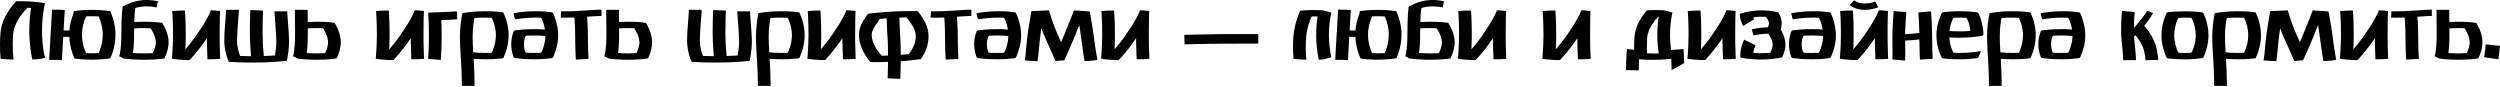 <svg width="1240" height="43" viewBox="0 0 1240 43" fill="none" xmlns="http://www.w3.org/2000/svg">
<path d="M22.341 28.657C22.302 28.578 22.065 27.591 21.749 25.933C21.355 23.526 20.802 19.657 20.841 15.118C20.841 10.815 21.276 7.144 21.71 4.697C21.749 4.302 21.828 3.947 21.868 3.631C22.026 2.96 22.144 2.408 22.223 2.092C22.262 1.895 22.302 1.776 22.302 1.697C22.302 1.658 22.341 1.618 22.341 1.618C20.92 1.342 18.749 1.026 16.026 0.829C15.552 0.789 15.078 0.75 14.605 0.711C13.065 0.632 11.368 0.592 9.513 0.592C9 0.592 8.526 0.592 8.013 0.592C7.46 1.184 6.908 1.855 6.316 2.566C6 2.96 5.684 3.395 5.329 3.829C4.302 5.25 3.316 6.829 2.447 8.565C1.303 10.894 0.434 13.539 0.237 16.381C0.079 18.473 0 20.447 0 22.223C0 23.604 0.039 24.828 0.079 25.973C0.158 27.196 0.237 28.262 0.316 29.17C2.053 29.328 4.224 29.486 6.71 29.565C6.592 28.775 6.513 27.67 6.434 26.407C6.395 25.183 6.316 23.802 6.316 22.223C6.316 20.605 6.395 18.789 6.513 16.855C6.671 14.999 7.263 13.144 8.131 11.368C9.394 8.684 11.329 6.316 12.907 4.618C13.144 4.342 13.421 4.066 13.657 3.829C14.249 3.868 14.842 3.908 15.434 3.947C14.96 6.631 14.526 10.539 14.526 15.118C14.526 19.776 14.999 23.723 15.434 26.407C15.671 27.828 15.907 28.894 16.065 29.525C17.447 29.486 18.749 29.407 19.894 29.288L20.92 29.012L22.341 28.657Z" fill="black"/>
<path d="M55.976 8.96C55.621 7.816 55.226 6.789 54.871 6C54.832 5.842 54.753 5.684 54.674 5.526C53.766 5.368 52.621 5.25 51.319 5.131C49.74 4.974 47.885 4.895 45.792 4.895C43.7 4.895 41.845 4.974 40.266 5.092C38.964 5.21 37.859 5.329 36.951 5.447C36.832 5.487 36.714 5.487 36.596 5.526L36.359 6.908C36.161 7.421 35.964 7.973 35.767 8.565C35.727 8.644 35.688 8.763 35.648 8.881C35.49 9.394 35.332 9.986 35.175 10.618C34.819 11.96 34.543 13.499 34.425 15.157C33.556 15.118 32.609 15.078 31.543 15.078L31.938 8.131L32.135 4.974C30.596 4.855 28.741 4.776 26.57 4.776C26.293 4.776 26.056 4.776 25.82 4.776L25.622 7.934L25.227 15.236L25.03 18.394L24.556 26.525L24.398 29.683C24.872 29.683 25.346 29.683 25.898 29.683C27.714 29.683 29.333 29.762 30.714 29.841L30.872 26.683L31.385 18.236C32.451 18.236 33.477 18.276 34.385 18.315C34.503 21.157 35.056 23.683 35.688 25.657C35.806 26.091 35.964 26.486 36.082 26.881C36.398 27.749 36.714 28.459 36.99 29.052C37.898 29.17 38.964 29.288 40.227 29.407C41.766 29.525 43.543 29.604 45.595 29.604C47.766 29.604 49.661 29.486 51.279 29.328C52.621 29.209 53.766 29.052 54.713 28.933C54.95 28.341 55.226 27.67 55.542 26.881C55.7 26.447 55.858 25.973 56.016 25.46C56.687 23.249 57.279 20.447 57.279 17.249C57.279 14.802 56.924 12.552 56.45 10.658C56.292 10.065 56.134 9.473 55.976 8.96ZM45.595 26.447C44.569 26.447 43.582 26.407 42.714 26.367C42.477 25.894 42.2 25.262 41.964 24.552C41.293 22.697 40.661 20.131 40.661 17.249C40.661 15.355 40.937 13.618 41.293 12.118C41.687 10.618 42.161 9.355 42.556 8.487C42.595 8.329 42.635 8.21 42.714 8.131C43.661 8.052 44.687 8.052 45.792 8.052C46.937 8.052 47.964 8.092 48.911 8.131C48.99 8.25 49.029 8.368 49.108 8.526C49.503 9.394 49.977 10.658 50.332 12.158C50.687 13.657 50.963 15.355 50.963 17.249C50.963 20.21 50.292 22.855 49.582 24.71C49.345 25.381 49.148 25.933 48.911 26.367C47.885 26.407 46.779 26.447 45.595 26.447Z" fill="black"/>
<path d="M82.89 16.46C82.693 15.868 82.495 15.315 82.258 14.763C81.706 13.46 81.074 12.355 80.522 11.447C80.482 11.408 80.482 11.368 80.443 11.329C79.456 11.21 78.351 11.092 77.127 10.973C75.469 10.855 73.535 10.776 71.443 10.776C69.667 10.776 68.048 10.815 66.588 10.894C66.627 9.552 66.706 8.21 66.785 7.026C66.864 5.881 66.983 4.855 67.141 3.947C68.996 3.395 70.89 3.158 72.706 3.158C74.522 3.158 76.259 3.395 77.719 3.671L78.311 0.592C76.693 0.276 74.798 0 72.706 0C70.733 0 68.601 0.237 66.469 0.868C65.996 0.987 65.483 1.145 65.009 1.342C63.391 1.974 62.009 2.605 60.864 3.197C60.825 3.395 60.785 3.631 60.746 3.829C60.628 4.855 60.549 5.921 60.47 7.026C60.391 7.934 60.351 8.842 60.312 9.829C60.272 10.381 60.272 10.973 60.272 11.526C60.233 12.592 60.233 13.657 60.233 14.763C60.193 15.315 60.193 15.907 60.193 16.499C60.193 20.96 59.957 23.841 59.641 25.578C59.601 25.894 59.562 26.17 59.522 26.447C59.325 27.236 59.207 27.67 59.128 27.788C59.128 27.828 59.088 27.867 59.088 27.867L59.522 28.065L61.062 28.894L61.22 29.012C62.325 29.17 63.667 29.288 65.246 29.407C67.062 29.565 69.193 29.644 71.561 29.644C73.14 29.644 74.64 29.604 76.022 29.525C78.193 29.407 80.048 29.209 81.508 29.012C81.982 28.025 82.495 26.881 82.89 25.578C83.166 24.67 83.364 23.723 83.522 22.697C83.6 22.105 83.64 21.552 83.64 20.999C83.64 19.341 83.324 17.841 82.89 16.46ZM71.561 26.486C69.469 26.486 67.575 26.407 65.917 26.289C65.956 26.17 65.996 25.973 65.996 25.815C66.312 23.683 66.509 20.683 66.509 16.499C66.509 15.71 66.509 14.881 66.549 14.092C68.009 13.973 69.627 13.934 71.443 13.934C72.548 13.934 73.653 13.973 74.64 14.013C74.956 14.447 75.43 15.157 75.864 15.986C76.259 16.736 76.614 17.605 76.89 18.473C77.166 19.341 77.324 20.21 77.324 20.999C77.324 21.276 77.285 21.552 77.285 21.789C77.009 23.644 76.377 25.223 75.746 26.367C74.482 26.447 73.061 26.486 71.561 26.486Z" fill="black"/>
<path d="M108.948 17.407C108.948 14.131 108.987 11.171 109.027 8.605C109.027 8.526 109.027 8.447 109.027 8.368C109.066 8.171 109.066 7.973 109.066 7.816C109.066 6.987 109.106 6.197 109.145 5.447C109.027 5.447 108.908 5.447 108.79 5.408C107.251 5.25 105.83 5.131 104.606 5.092C104.566 5.131 104.566 5.21 104.527 5.289C104.29 5.921 103.974 6.71 103.501 7.579C103.422 7.776 103.303 7.973 103.185 8.21C103.067 8.487 102.869 8.802 102.711 9.118C102.198 10.065 101.567 11.131 100.896 12.236C99.79 13.973 98.527 15.868 97.146 17.881C95.369 20.407 93.554 22.618 91.935 24.473C92.054 22.302 92.133 19.933 92.133 17.407C92.133 14.092 92.054 11.052 91.935 8.368C91.935 8.289 91.935 8.21 91.896 8.131C91.856 7.105 91.817 6.118 91.738 5.21C91.541 5.21 91.343 5.21 91.185 5.21C89.646 5.21 87.712 5.289 85.422 5.487C85.501 6.473 85.58 7.5 85.62 8.644C85.738 11.171 85.817 14.131 85.817 17.407C85.817 20.565 85.659 23.486 85.501 25.973C85.422 27.117 85.344 28.183 85.264 29.131C85.857 29.249 86.528 29.328 87.199 29.407C87.712 29.446 88.225 29.525 88.738 29.565C89.725 29.644 90.672 29.723 91.541 29.762C92.409 29.802 93.198 29.802 93.948 29.802C93.988 29.802 93.988 29.802 94.027 29.802C94.935 28.854 95.883 27.749 96.909 26.565C98.33 24.868 99.83 22.933 101.33 20.802C101.764 20.17 102.198 19.539 102.632 18.947C102.632 21.591 102.711 24.039 102.79 26.21C102.83 27.354 102.869 28.42 102.909 29.367C103.264 29.407 103.659 29.407 104.093 29.407C105.514 29.407 107.211 29.328 109.224 29.17C109.185 28.183 109.145 27.157 109.106 26.012C108.987 23.486 108.948 20.565 108.948 17.407Z" fill="black"/>
<path d="M133.034 17.526L133.192 17.96L133.034 17.526ZM143.218 16.46C143.099 14.171 142.902 11.842 142.744 9.868C142.665 8.881 142.626 7.973 142.547 7.223C142.547 6.868 142.507 6.552 142.507 6.237C142.507 5.96 142.468 5.763 142.468 5.605H136.152C136.152 6 136.192 6.395 136.192 6.908C136.271 7.737 136.35 8.723 136.429 9.868C136.547 11.565 136.705 13.499 136.823 15.434C136.942 17.368 137.06 19.302 137.06 20.841C137.06 22.657 136.823 24.749 136.468 26.881C136.429 27.078 136.389 27.315 136.35 27.512C134.731 27.631 132.876 27.71 130.863 27.788C130.745 26.367 130.626 24.907 130.508 23.486C130.429 21.947 130.31 20.486 130.31 19.341C130.271 18.394 130.231 17.289 130.231 16.105C130.231 13.657 130.31 10.934 130.35 8.842C130.389 7.776 130.429 6.868 130.429 6.237C130.468 5.921 130.468 5.684 130.468 5.526C130.468 5.408 130.468 5.368 130.468 5.329C130.468 5.25 130.468 5.25 130.468 5.25L124.153 5.013C124.153 5.013 123.916 11.013 123.916 16.105C123.916 17.328 123.955 18.512 123.995 19.539C124.034 20.92 124.113 22.539 124.232 24.236C124.311 25.46 124.429 26.683 124.508 27.867C122.574 27.867 120.758 27.828 119.1 27.749C118.745 26.881 118.429 25.894 118.153 24.828C117.798 23.407 117.561 21.789 117.561 20.091C117.561 18.907 117.64 17.526 117.719 16.065C117.837 13.894 118.035 11.605 118.153 9.631C118.232 8.605 118.311 7.697 118.39 6.908C118.39 6.513 118.429 6.158 118.429 5.802C118.469 5.447 118.469 5.171 118.469 4.855H112.153C112.153 5.052 112.153 5.408 112.114 5.802C112.074 6.552 111.995 7.5 111.916 8.644C111.798 10.302 111.64 12.276 111.482 14.289C111.364 16.302 111.245 18.315 111.245 20.091C111.245 22.46 111.601 24.591 112.074 26.486C112.153 26.802 112.232 27.078 112.311 27.394C112.627 28.578 113.061 29.683 113.456 30.631C115.508 30.788 117.916 30.907 120.719 30.986C121.982 30.986 123.363 31.025 124.784 31.025C125.061 31.025 125.337 31.025 125.574 31.025C127.547 31.025 129.403 30.986 131.139 30.946C132.797 30.907 134.337 30.828 135.718 30.709C138.481 30.552 140.692 30.354 142.31 30.157C142.428 29.407 142.586 28.657 142.705 27.907C142.744 27.591 142.823 27.236 142.863 26.92C143.178 24.868 143.376 22.815 143.376 20.841C143.376 19.46 143.297 17.999 143.218 16.46Z" fill="black"/>
<path d="M168.332 16.499C168.134 15.907 167.937 15.315 167.739 14.802C167.187 13.499 166.595 12.394 166.082 11.526C166.042 11.447 166.003 11.408 165.963 11.329C165.016 11.21 163.95 11.092 162.726 10.973C161.108 10.855 159.253 10.776 157.24 10.776C155.542 10.776 154.003 10.815 152.622 10.894C152.622 10.579 152.622 10.302 152.622 9.986C152.582 8.21 152.582 6.789 152.582 4.855H146.267C146.267 6.868 146.266 8.329 146.306 10.105C146.306 10.579 146.306 11.052 146.306 11.565C146.345 12.513 146.345 13.539 146.345 14.763C146.345 15.513 146.345 16.302 146.345 17.171C146.345 21.236 146.109 23.881 145.872 25.539C145.793 25.933 145.753 26.289 145.674 26.565C145.517 27.315 145.398 27.67 145.319 27.828C145.319 27.867 145.319 27.867 145.319 27.867L147.016 28.696L147.411 29.012C148.516 29.17 149.858 29.328 151.477 29.446C153.174 29.565 155.148 29.644 157.358 29.644C158.858 29.644 160.24 29.604 161.542 29.525C163.713 29.407 165.529 29.209 166.989 28.973C167.463 28.025 167.937 26.881 168.332 25.539C168.568 24.67 168.805 23.683 168.924 22.657C169.003 22.105 169.042 21.552 169.042 20.999C169.042 19.381 168.726 17.841 168.332 16.499ZM157.358 26.486C155.424 26.486 153.648 26.407 152.148 26.328C152.148 26.21 152.148 26.131 152.187 26.052C152.464 23.999 152.661 21.157 152.661 17.171C152.661 15.986 152.661 14.999 152.661 14.052C154.043 13.973 155.542 13.934 157.24 13.934C158.266 13.934 159.253 13.973 160.2 14.013C160.477 14.447 160.911 15.118 161.305 15.947C161.7 16.697 162.055 17.565 162.332 18.434C162.569 19.302 162.726 20.17 162.726 20.999C162.726 21.276 162.726 21.552 162.687 21.828C162.411 23.644 161.819 25.223 161.227 26.367C160.042 26.447 158.74 26.486 157.358 26.486Z" fill="black"/>
<path d="M210.057 17.407C210.057 14.131 210.097 11.171 210.136 8.605C210.136 8.526 210.136 8.447 210.136 8.368C210.176 8.171 210.176 7.973 210.176 7.816C210.176 6.987 210.215 6.197 210.255 5.447C210.136 5.447 210.018 5.447 209.899 5.408C208.36 5.25 206.939 5.131 205.715 5.092C205.676 5.131 205.676 5.21 205.636 5.289C205.399 5.921 205.084 6.71 204.61 7.579C204.531 7.776 204.413 7.973 204.294 8.21C204.176 8.487 203.978 8.802 203.821 9.118C203.307 10.065 202.676 11.131 202.005 12.236C200.9 13.973 199.636 15.868 198.255 17.881C196.479 20.407 194.663 22.618 193.045 24.473C193.163 22.302 193.242 19.933 193.242 17.407C193.242 14.092 193.163 11.052 193.045 8.368C193.045 8.289 193.045 8.21 193.005 8.131C192.966 7.105 192.926 6.118 192.847 5.21C192.65 5.21 192.452 5.21 192.295 5.21C190.755 5.21 188.821 5.289 186.532 5.487C186.611 6.473 186.69 7.5 186.729 8.644C186.847 11.171 186.926 14.131 186.926 17.407C186.926 20.565 186.768 23.486 186.611 25.973C186.532 27.117 186.453 28.183 186.374 29.131C186.966 29.249 187.637 29.328 188.308 29.407C188.821 29.446 189.334 29.525 189.847 29.565C190.834 29.644 191.781 29.723 192.65 29.762C193.518 29.802 194.308 29.802 195.058 29.802C195.097 29.802 195.097 29.802 195.137 29.802C196.044 28.854 196.992 27.749 198.018 26.565C199.439 24.868 200.939 22.933 202.439 20.802C202.873 20.17 203.307 19.539 203.742 18.947C203.742 21.591 203.821 24.039 203.899 26.21C203.939 27.354 203.978 28.42 204.018 29.367C204.373 29.407 204.768 29.407 205.202 29.407C206.623 29.407 208.32 29.328 210.333 29.17C210.294 28.183 210.255 27.157 210.215 26.012C210.097 23.486 210.057 20.565 210.057 17.407Z" fill="black"/>
<path d="M226.841 9.552L226.565 5.645C226.565 5.645 226.565 5.645 226.525 5.645C226.209 5.645 223.288 5.842 218.67 6.039C218.473 6.039 218.315 6.039 218.118 6.039C216.894 6.079 215.749 6.118 214.762 6.158L212.355 6.355C212.355 6.434 212.394 7.066 212.473 8.131C212.512 8.684 212.552 9.355 212.591 10.144C212.67 12.118 212.749 14.763 212.749 17.762C212.749 21.078 212.67 23.96 212.552 26.012C212.512 26.999 212.433 27.828 212.394 28.381C212.394 28.657 212.355 28.854 212.355 28.973C212.355 29.052 212.355 29.131 212.355 29.131C212.355 29.17 212.355 29.17 212.355 29.17V29.209L218.631 29.723C218.631 29.683 219.065 24.67 219.065 17.762C219.065 14.723 218.986 12 218.907 9.986C223.841 9.789 226.841 9.592 226.841 9.552Z" fill="black"/>
<path d="M251.409 11.052C251.291 10.5 251.133 9.986 250.975 9.513C250.58 8.329 250.146 7.302 249.791 6.513C249.712 6.355 249.672 6.237 249.593 6.118C248.685 6 247.62 5.881 246.357 5.763C244.738 5.645 242.804 5.566 240.633 5.566C238.857 5.566 237.238 5.645 235.817 5.723C232.699 5.96 230.449 6.316 229.383 6.552C229.226 7.184 229.107 7.776 228.989 8.368C228.791 9.513 228.634 10.618 228.515 11.723C228.239 14.052 228.12 16.263 228.12 18.434C228.12 21.868 228.357 25.183 228.594 29.052C228.712 31.183 228.87 33.472 228.949 36.038C228.989 37.065 229.028 38.13 229.028 39.236C229.068 40.301 229.068 41.407 229.068 42.591H235.383C235.383 41.485 235.383 40.42 235.344 39.433C235.344 38.328 235.304 37.262 235.265 36.275C235.186 33.63 235.067 31.302 234.949 29.17C236.607 29.288 238.62 29.407 240.87 29.407C242.962 29.407 244.778 29.328 246.357 29.209C247.62 29.131 248.685 29.012 249.593 28.894C249.87 28.341 250.185 27.631 250.462 26.841C250.62 26.407 250.817 25.973 250.975 25.499C251.646 23.368 252.277 20.605 252.277 17.486C252.277 15.078 251.922 12.907 251.409 11.052ZM240.87 26.249C238.502 26.249 236.41 26.131 234.752 25.973C234.554 23.249 234.436 20.802 234.436 18.434C234.436 16.46 234.515 14.526 234.752 12.473C234.91 11.329 235.067 10.184 235.344 8.921C236.844 8.802 238.62 8.723 240.633 8.723C241.778 8.723 242.883 8.763 243.87 8.802C243.949 8.921 243.988 9.039 244.067 9.197C244.462 10.026 244.936 11.21 245.33 12.631C245.686 14.052 245.962 15.71 245.962 17.486C245.962 20.289 245.291 22.776 244.58 24.552C244.343 25.223 244.067 25.775 243.87 26.17C242.922 26.21 241.936 26.249 240.87 26.249Z" fill="black"/>
<path d="M274.441 6.75C274.401 6.671 274.362 6.592 274.362 6.592C274.283 6.434 274.164 6.158 273.572 6.079C271.677 5.802 269.072 5.566 265.875 5.566C258.928 5.566 254.783 6.592 254.665 6.592L255.296 9.079C255.296 9.079 255.415 9.631 256.007 9.552C257.388 9.315 260.823 8.723 265.875 8.723C266.586 8.723 267.217 8.723 267.849 8.763C268.441 8.802 268.638 9.197 268.717 9.394C269.467 11.052 269.941 12.592 270.296 14.644C268.756 14.526 266.941 14.447 264.967 14.447C260.862 14.447 257.586 14.763 255.533 15.039C254.941 15.157 254.823 15.513 254.704 15.749C254.231 16.934 253.56 19.105 253.56 21.947C253.56 24.276 253.994 26.289 254.704 28.144C254.783 28.341 254.941 28.736 255.533 28.815C257.586 29.091 260.744 29.407 264.967 29.407C268.599 29.407 271.52 29.131 273.612 28.854C274.204 28.775 274.362 28.381 274.441 28.183C275.743 24.828 276.848 22.026 276.848 17.486C276.848 12.355 274.875 7.658 274.441 6.75ZM267.849 26.21C266.941 26.249 265.993 26.249 264.967 26.249C263.625 26.249 262.401 26.249 261.296 26.17C260.704 26.131 260.546 25.736 260.467 25.539C260.073 24.394 259.875 23.21 259.875 21.947C259.875 20.565 260.112 19.42 260.507 18.315C260.586 18.118 260.704 17.723 261.296 17.684C262.441 17.644 263.665 17.605 264.967 17.605C267.059 17.605 268.954 17.723 270.493 17.841C270.454 21.197 269.506 23.762 268.717 25.578C268.638 25.815 268.441 26.17 267.849 26.21Z" fill="black"/>
<path d="M298.351 4.776C298.311 4.776 295.824 4.776 288.996 5.289C285.522 5.566 282.759 5.605 280.943 5.605C280.075 5.605 279.404 5.605 278.97 5.605C278.772 5.605 278.614 5.566 278.496 5.566C278.457 5.566 278.417 5.566 278.378 5.566H278.338L278.141 8.723C278.18 8.723 279.167 8.763 280.943 8.763C281.97 8.763 283.312 8.763 284.891 8.684C284.93 9.158 284.969 9.631 285.009 10.144C285.167 12.315 285.285 15.039 285.285 17.447C285.285 24.118 285.601 29.525 285.601 29.565L291.917 29.209C291.917 29.209 291.917 29.209 291.917 29.17C291.877 28.894 291.601 23.723 291.601 17.447C291.601 14.723 291.443 11.802 291.285 9.513C291.285 9.079 291.246 8.684 291.206 8.289C293.535 8.131 295.232 8.052 296.377 7.973C297.087 7.973 297.601 7.934 297.916 7.934C298.074 7.934 298.193 7.934 298.272 7.934C298.311 7.934 298.351 7.934 298.351 7.934V4.776Z" fill="black"/>
<path d="M322.752 16.499C322.554 15.907 322.357 15.315 322.159 14.802C321.607 13.499 321.015 12.394 320.502 11.526C320.462 11.447 320.423 11.408 320.383 11.329C319.436 11.21 318.37 11.092 317.146 10.973C315.528 10.855 313.673 10.776 311.66 10.776C309.963 10.776 308.423 10.815 307.042 10.894C307.042 10.579 307.042 10.302 307.042 9.986C307.002 8.21 307.002 6.789 307.002 4.855H300.687C300.687 6.868 300.687 8.329 300.726 10.105C300.726 10.579 300.726 11.052 300.726 11.565C300.765 12.513 300.765 13.539 300.765 14.763C300.765 15.513 300.765 16.302 300.765 17.171C300.765 21.236 300.529 23.881 300.292 25.539C300.213 25.933 300.173 26.289 300.094 26.565C299.937 27.315 299.818 27.67 299.739 27.828C299.739 27.867 299.739 27.867 299.739 27.867L301.437 28.696L301.831 29.012C302.936 29.17 304.279 29.328 305.897 29.446C307.594 29.565 309.568 29.644 311.778 29.644C313.278 29.644 314.66 29.604 315.962 29.525C318.133 29.407 319.949 29.209 321.409 28.973C321.883 28.025 322.357 26.881 322.752 25.539C322.988 24.67 323.225 23.683 323.344 22.657C323.423 22.105 323.462 21.552 323.462 20.999C323.462 19.381 323.146 17.841 322.752 16.499ZM311.778 26.486C309.844 26.486 308.068 26.407 306.568 26.328C306.568 26.21 306.568 26.131 306.607 26.052C306.884 23.999 307.081 21.157 307.081 17.171C307.081 15.986 307.081 14.999 307.081 14.052C308.463 13.973 309.963 13.934 311.66 13.934C312.686 13.934 313.673 13.973 314.62 14.013C314.897 14.447 315.331 15.118 315.725 15.947C316.12 16.697 316.475 17.565 316.752 18.434C316.989 19.302 317.146 20.17 317.146 20.999C317.146 21.276 317.146 21.552 317.107 21.828C316.831 23.644 316.239 25.223 315.647 26.367C314.462 26.447 313.16 26.486 311.778 26.486Z" fill="black"/>
<path d="M362.583 17.526L362.74 17.96L362.583 17.526ZM372.766 16.46C372.648 14.171 372.451 11.842 372.293 9.868C372.214 8.881 372.174 7.973 372.095 7.223C372.095 6.868 372.056 6.552 372.056 6.237C372.056 5.96 372.016 5.763 372.016 5.605H365.701C365.701 6 365.74 6.395 365.74 6.908C365.819 7.737 365.898 8.723 365.977 9.868C366.096 11.565 366.253 13.499 366.372 15.434C366.49 17.368 366.609 19.302 366.609 20.841C366.609 22.657 366.372 24.749 366.017 26.881C365.977 27.078 365.938 27.315 365.898 27.512C364.28 27.631 362.425 27.71 360.412 27.788C360.293 26.367 360.175 24.907 360.056 23.486C359.977 21.947 359.859 20.486 359.859 19.341C359.819 18.394 359.78 17.289 359.78 16.105C359.78 13.657 359.859 10.934 359.898 8.842C359.938 7.776 359.977 6.868 359.977 6.237C360.017 5.921 360.017 5.684 360.017 5.526C360.017 5.408 360.017 5.368 360.017 5.329C360.017 5.25 360.017 5.25 360.017 5.25L353.701 5.013C353.701 5.013 353.464 11.013 353.464 16.105C353.464 17.328 353.504 18.512 353.543 19.539C353.583 20.92 353.662 22.539 353.78 24.236C353.859 25.46 353.978 26.683 354.056 27.867C352.122 27.867 350.307 27.828 348.649 27.749C348.294 26.881 347.978 25.894 347.701 24.828C347.346 23.407 347.109 21.789 347.109 20.091C347.109 18.907 347.188 17.526 347.267 16.065C347.386 13.894 347.583 11.605 347.701 9.631C347.78 8.605 347.859 7.697 347.938 6.908C347.938 6.513 347.978 6.158 347.978 5.802C348.017 5.447 348.017 5.171 348.017 4.855H341.702C341.702 5.052 341.702 5.408 341.662 5.802C341.623 6.552 341.544 7.5 341.465 8.644C341.346 10.302 341.188 12.276 341.031 14.289C340.912 16.302 340.794 18.315 340.794 20.091C340.794 22.46 341.149 24.591 341.623 26.486C341.702 26.802 341.781 27.078 341.86 27.394C342.175 28.578 342.61 29.683 343.004 30.631C345.057 30.788 347.465 30.907 350.267 30.986C351.53 30.986 352.912 31.025 354.333 31.025C354.609 31.025 354.885 31.025 355.122 31.025C357.096 31.025 358.951 30.986 360.688 30.946C362.346 30.907 363.885 30.828 365.267 30.709C368.03 30.552 370.24 30.354 371.859 30.157C371.977 29.407 372.135 28.657 372.253 27.907C372.293 27.591 372.372 27.236 372.411 26.92C372.727 24.868 372.924 22.815 372.924 20.841C372.924 19.46 372.845 17.999 372.766 16.46Z" fill="black"/>
<path d="M398.235 11.052C398.117 10.5 397.959 9.986 397.801 9.513C397.406 8.329 396.972 7.302 396.617 6.513C396.538 6.355 396.498 6.237 396.42 6.118C395.512 6 394.446 5.881 393.183 5.763C391.564 5.645 389.63 5.566 387.459 5.566C385.683 5.566 384.065 5.645 382.644 5.723C379.525 5.96 377.275 6.316 376.21 6.552C376.052 7.184 375.933 7.776 375.815 8.368C375.618 9.513 375.46 10.618 375.341 11.723C375.065 14.052 374.947 16.263 374.947 18.434C374.947 21.868 375.183 25.183 375.42 29.052C375.539 31.183 375.697 33.472 375.776 36.038C375.815 37.065 375.854 38.13 375.854 39.236C375.894 40.301 375.894 41.407 375.894 42.591H382.209C382.209 41.485 382.209 40.42 382.17 39.433C382.17 38.328 382.131 37.262 382.091 36.275C382.012 33.63 381.894 31.302 381.775 29.17C383.433 29.288 385.446 29.407 387.696 29.407C389.788 29.407 391.604 29.328 393.183 29.209C394.446 29.131 395.512 29.012 396.42 28.894C396.696 28.341 397.012 27.631 397.288 26.841C397.446 26.407 397.643 25.973 397.801 25.499C398.472 23.368 399.104 20.605 399.104 17.486C399.104 15.078 398.748 12.907 398.235 11.052ZM387.696 26.249C385.328 26.249 383.236 26.131 381.578 25.973C381.381 23.249 381.262 20.802 381.262 18.434C381.262 16.46 381.341 14.526 381.578 12.473C381.736 11.329 381.894 10.184 382.17 8.921C383.67 8.802 385.446 8.723 387.459 8.723C388.604 8.723 389.709 8.763 390.696 8.802C390.775 8.921 390.814 9.039 390.893 9.197C391.288 10.026 391.762 11.21 392.157 12.631C392.512 14.052 392.788 15.71 392.788 17.486C392.788 20.289 392.117 22.776 391.407 24.552C391.17 25.223 390.893 25.775 390.696 26.17C389.749 26.21 388.762 26.249 387.696 26.249Z" fill="black"/>
<path d="M424.148 17.407C424.148 14.131 424.188 11.171 424.227 8.605C424.227 8.526 424.227 8.447 424.227 8.368C424.267 8.171 424.267 7.973 424.267 7.816C424.267 6.987 424.306 6.197 424.346 5.447C424.227 5.447 424.109 5.447 423.99 5.408C422.451 5.25 421.03 5.131 419.806 5.092C419.767 5.131 419.767 5.21 419.727 5.289C419.49 5.921 419.175 6.71 418.701 7.579C418.622 7.776 418.504 7.973 418.385 8.21C418.267 8.487 418.069 8.802 417.912 9.118C417.398 10.065 416.767 11.131 416.096 12.236C414.991 13.973 413.728 15.868 412.346 17.881C410.57 20.407 408.754 22.618 407.136 24.473C407.254 22.302 407.333 19.933 407.333 17.407C407.333 14.092 407.254 11.052 407.136 8.368C407.136 8.289 407.136 8.21 407.096 8.131C407.057 7.105 407.017 6.118 406.938 5.21C406.741 5.21 406.544 5.21 406.386 5.21C404.846 5.21 402.912 5.289 400.623 5.487C400.702 6.473 400.781 7.5 400.82 8.644C400.938 11.171 401.017 14.131 401.017 17.407C401.017 20.565 400.86 23.486 400.702 25.973C400.623 27.117 400.544 28.183 400.465 29.131C401.057 29.249 401.728 29.328 402.399 29.407C402.912 29.446 403.425 29.525 403.938 29.565C404.925 29.644 405.873 29.723 406.741 29.762C407.609 29.802 408.399 29.802 409.149 29.802C409.188 29.802 409.188 29.802 409.228 29.802C410.136 28.854 411.083 27.749 412.109 26.565C413.53 24.868 415.03 22.933 416.53 20.802C416.964 20.17 417.398 19.539 417.833 18.947C417.833 21.591 417.912 24.039 417.991 26.21C418.03 27.354 418.069 28.42 418.109 29.367C418.464 29.407 418.859 29.407 419.293 29.407C420.714 29.407 422.411 29.328 424.424 29.17C424.385 28.183 424.346 27.157 424.306 26.012C424.188 23.486 424.148 20.565 424.148 17.407Z" fill="black"/>
<path d="M460.55 17.21C460.471 15.789 460.194 14.486 459.8 13.302C459.208 11.565 458.379 10.065 457.589 8.802C457.55 8.763 457.55 8.723 457.51 8.684C456.681 7.381 455.852 6.355 455.3 5.605C455.26 5.605 455.26 5.566 455.221 5.526C454.076 5.487 452.774 5.487 451.313 5.487C448.866 5.487 446.024 5.566 442.827 5.723C439.59 5.881 436.748 6.118 434.301 6.395C432.88 6.552 431.617 6.671 430.511 6.829C430.472 6.868 430.472 6.868 430.432 6.908C430.235 7.263 429.84 7.776 429.406 8.408C429.011 8.96 428.577 9.631 428.103 10.381C427.827 10.894 427.511 11.447 427.235 12.039C426.88 12.789 426.604 13.618 426.367 14.526C426.169 15.394 426.051 16.381 426.051 17.407C426.051 17.644 426.051 17.841 426.051 18.078C426.169 20.289 426.761 22.302 427.511 24.078C428.064 25.341 428.696 26.525 429.367 27.591C430.038 28.657 430.748 29.644 431.419 30.394C431.538 30.552 431.617 30.67 431.735 30.788C432.564 30.828 433.511 30.828 434.498 30.828C434.853 30.828 435.248 30.828 435.643 30.828C437.103 30.828 438.722 30.788 440.458 30.709C440.419 32.249 440.419 33.67 440.379 34.933C440.34 36.078 440.34 37.065 440.3 37.775C440.3 38.13 440.3 38.407 440.3 38.565C440.261 38.762 440.261 38.88 440.261 38.88L446.577 39.078C446.577 39.038 446.695 34.972 446.774 30.394C448.905 30.236 450.879 30.038 452.616 29.841C454.195 29.683 455.576 29.486 456.76 29.328C457.037 28.894 457.352 28.459 457.629 27.986C458.023 27.315 458.418 26.604 458.773 25.815C459.089 25.144 459.366 24.433 459.642 23.683C460.194 22.026 460.55 20.131 460.55 18.078C460.55 17.802 460.55 17.486 460.55 17.21ZM437.379 27.631C436.827 27.038 435.919 26.012 435.051 24.749C434.38 23.762 433.748 22.618 433.235 21.433C432.761 20.21 432.445 18.986 432.366 17.762C432.366 17.644 432.366 17.526 432.366 17.407C432.366 16.736 432.445 16.105 432.643 15.552C432.919 14.644 433.393 13.815 433.945 12.947C434.261 12.513 434.537 12.079 434.853 11.644C435.169 11.21 435.524 10.736 435.84 10.223C436.037 9.868 436.235 9.592 436.393 9.355C437.458 9.276 438.603 9.158 439.787 9.079C439.787 9.71 439.827 10.381 439.827 11.131C439.866 12.513 439.945 14.052 440.024 15.592C440.103 17.091 440.182 18.591 440.3 19.855C440.34 20.526 440.419 21.552 440.419 22.736C440.458 23.92 440.458 25.302 440.458 26.683C440.458 26.999 440.458 27.275 440.458 27.552C439.393 27.591 438.366 27.631 437.379 27.631ZM446.774 27.196C446.774 27.038 446.774 26.881 446.774 26.683C446.774 25.262 446.774 23.841 446.734 22.578C446.695 21.315 446.655 20.21 446.577 19.302C446.498 18.157 446.379 16.736 446.34 15.276C446.221 13.105 446.142 10.776 446.103 9.039C446.103 8.921 446.103 8.842 446.103 8.723C447.326 8.684 448.511 8.684 449.616 8.644C449.813 8.881 450.05 9.158 450.287 9.473C450.682 9.986 451.116 10.539 451.55 11.171C452.221 12.079 452.892 13.105 453.366 14.171C453.839 15.276 454.155 16.381 454.234 17.565C454.234 17.723 454.234 17.92 454.234 18.078C454.234 19.341 453.997 20.565 453.642 21.67C453.089 23.368 452.182 24.868 451.432 25.933C451.155 26.289 450.918 26.604 450.721 26.881C449.497 26.999 448.195 27.117 446.774 27.196Z" fill="black"/>
<path d="M481.797 4.776C481.757 4.776 479.27 4.776 472.442 5.289C468.968 5.566 466.205 5.605 464.389 5.605C463.521 5.605 462.85 5.605 462.416 5.605C462.218 5.605 462.06 5.566 461.942 5.566C461.903 5.566 461.863 5.566 461.824 5.566H461.784L461.587 8.723C461.626 8.723 462.613 8.763 464.389 8.763C465.416 8.763 466.758 8.763 468.337 8.684C468.376 9.158 468.415 9.631 468.455 10.144C468.613 12.315 468.731 15.039 468.731 17.447C468.731 24.118 469.047 29.525 469.047 29.565L475.363 29.209C475.363 29.209 475.363 29.209 475.363 29.17C475.323 28.894 475.047 23.723 475.047 17.447C475.047 14.723 474.889 11.802 474.731 9.513C474.731 9.079 474.692 8.684 474.652 8.289C476.981 8.131 478.678 8.052 479.823 7.973C480.533 7.973 481.047 7.934 481.362 7.934C481.52 7.934 481.639 7.934 481.718 7.934C481.757 7.934 481.797 7.934 481.797 7.934V4.776Z" fill="black"/>
<path d="M504.066 6.75C504.027 6.671 503.987 6.592 503.987 6.592C503.908 6.434 503.79 6.158 503.198 6.079C501.303 5.802 498.698 5.566 495.501 5.566C488.553 5.566 484.409 6.592 484.29 6.592L484.922 9.079C484.922 9.079 485.04 9.631 485.632 9.552C487.014 9.315 490.448 8.723 495.501 8.723C496.211 8.723 496.843 8.723 497.474 8.763C498.066 8.802 498.264 9.197 498.343 9.394C499.093 11.052 499.566 12.592 499.921 14.644C498.382 14.526 496.566 14.447 494.593 14.447C490.488 14.447 487.211 14.763 485.159 15.039C484.567 15.157 484.448 15.513 484.33 15.749C483.856 16.934 483.185 19.105 483.185 21.947C483.185 24.276 483.619 26.289 484.33 28.144C484.409 28.341 484.567 28.736 485.159 28.815C487.211 29.091 490.369 29.407 494.593 29.407C498.224 29.407 501.145 29.131 503.237 28.854C503.829 28.775 503.987 28.381 504.066 28.183C505.369 24.828 506.474 22.026 506.474 17.486C506.474 12.355 504.5 7.658 504.066 6.75ZM497.474 26.21C496.566 26.249 495.619 26.249 494.593 26.249C493.251 26.249 492.027 26.249 490.922 26.17C490.33 26.131 490.172 25.736 490.093 25.539C489.698 24.394 489.501 23.21 489.501 21.947C489.501 20.565 489.738 19.42 490.132 18.315C490.211 18.118 490.33 17.723 490.922 17.684C492.066 17.644 493.29 17.605 494.593 17.605C496.685 17.605 498.579 17.723 500.119 17.841C500.079 21.197 499.132 23.762 498.343 25.578C498.264 25.815 498.066 26.17 497.474 26.21Z" fill="black"/>
<path d="M544.278 29.644C544.239 29.367 544.041 28.341 543.805 26.762C543.41 24.433 542.857 20.92 542.384 16.973C542.028 14.249 541.515 11.289 541.081 8.921C541.081 8.763 541.041 8.644 541.041 8.526C540.805 7.381 540.647 6.395 540.489 5.684C539.699 5.605 538.831 5.566 537.963 5.487C537.173 5.447 536.305 5.408 535.515 5.329C534.805 5.289 534.094 5.25 533.423 5.21C533.147 5.21 532.871 5.21 532.634 5.171C532.318 6 531.923 7.066 531.45 8.289C530.739 10.105 529.91 12.236 528.963 14.565C528.134 16.618 527.226 18.789 526.318 20.92C525.726 19.618 525.095 18.197 524.463 16.776C523.16 13.855 522.055 10.776 521.305 8.447C521.266 8.368 521.266 8.329 521.266 8.289C520.911 7.184 520.634 6.276 520.437 5.605C520.397 5.447 520.358 5.289 520.318 5.131C519.45 5.171 518.503 5.21 517.595 5.25C516.134 5.289 514.595 5.368 513.213 5.447C513.056 5.447 512.858 5.487 512.7 5.487C512.306 5.487 511.95 5.526 511.595 5.526C511.477 6.039 511.279 7.223 511.003 8.723C510.885 9.315 510.806 9.986 510.687 10.658C510.411 12.158 510.174 13.855 509.937 15.473C509.7 17.131 509.503 18.71 509.345 20.091C509.108 23.131 508.872 25.341 508.714 26.881C508.635 27.394 508.595 27.828 508.556 28.183C508.437 28.933 508.358 29.446 508.319 29.723C508.319 29.841 508.279 29.959 508.279 29.999C509.266 30.078 510.253 30.117 511.161 30.157C512.463 30.236 513.648 30.315 514.634 30.354C514.674 29.999 514.753 29.565 514.792 28.973C514.871 28.499 514.95 27.907 515.029 27.196C515.187 25.617 515.424 23.486 515.661 20.644C515.779 19.46 515.937 17.96 516.174 16.381C516.292 15.592 516.411 14.802 516.529 14.013C517.161 15.71 517.871 17.565 518.7 19.381C520.003 22.223 521.187 24.947 522.174 27.157C522.371 27.67 522.568 28.144 522.766 28.578C523.042 29.209 523.279 29.762 523.476 30.236C524.937 30.157 526.437 30.038 527.818 29.92C527.818 29.92 527.818 29.92 527.858 29.92C528.252 29.091 528.687 28.183 529.081 27.275C529.2 27.078 529.279 26.841 529.397 26.604C529.594 26.17 529.792 25.736 529.989 25.262C531.923 20.96 533.818 16.263 535.318 12.473C535.594 14.21 535.91 16.065 536.107 17.802C536.581 21.473 537.094 24.828 537.449 27.196C537.686 28.657 537.884 29.762 537.963 30.315C539.384 30.236 540.844 30.157 542.265 30.038L544.278 29.683C544.278 29.683 544.278 29.683 544.278 29.644Z" fill="black"/>
<path d="M569.818 17.407C569.818 14.131 569.857 11.171 569.897 8.605C569.897 8.526 569.897 8.447 569.897 8.368C569.936 8.171 569.936 7.973 569.936 7.816C569.936 6.987 569.976 6.197 570.015 5.447C569.897 5.447 569.779 5.447 569.66 5.408C568.121 5.25 566.7 5.131 565.476 5.092C565.437 5.131 565.437 5.21 565.397 5.289C565.16 5.921 564.845 6.71 564.371 7.579C564.292 7.776 564.173 7.973 564.055 8.21C563.937 8.487 563.739 8.802 563.581 9.118C563.068 10.065 562.437 11.131 561.766 12.236C560.66 13.973 559.397 15.868 558.016 17.881C556.24 20.407 554.424 22.618 552.805 24.473C552.924 22.302 553.003 19.933 553.003 17.407C553.003 14.092 552.924 11.052 552.805 8.368C552.805 8.289 552.805 8.21 552.766 8.131C552.726 7.105 552.687 6.118 552.608 5.21C552.411 5.21 552.213 5.21 552.055 5.21C550.516 5.21 548.582 5.289 546.292 5.487C546.371 6.473 546.45 7.5 546.49 8.644C546.608 11.171 546.687 14.131 546.687 17.407C546.687 20.565 546.529 23.486 546.371 25.973C546.292 27.117 546.214 28.183 546.135 29.131C546.727 29.249 547.398 29.328 548.069 29.407C548.582 29.446 549.095 29.525 549.608 29.565C550.595 29.644 551.542 29.723 552.411 29.762C553.279 29.802 554.069 29.802 554.819 29.802C554.858 29.802 554.858 29.802 554.897 29.802C555.805 28.854 556.753 27.749 557.779 26.565C559.2 24.868 560.7 22.933 562.2 20.802C562.634 20.17 563.068 19.539 563.502 18.947C563.502 21.591 563.581 24.039 563.66 26.21C563.7 27.354 563.739 28.42 563.779 29.367C564.134 29.407 564.529 29.407 564.963 29.407C566.384 29.407 568.081 29.328 570.094 29.17C570.055 28.183 570.015 27.157 569.976 26.012C569.857 23.486 569.818 20.565 569.818 17.407Z" fill="black"/>
<path d="M605.68 16.934C594.233 17.052 587.405 17.289 587.405 17.289L587.563 22.026C587.563 22.026 587.642 21.986 587.878 21.986C589.299 21.947 595.733 21.789 605.72 21.67C610.575 21.631 614.641 21.631 617.68 21.631H622.456H623.68H623.996H624.114V16.894H617.68C614.601 16.894 610.535 16.894 605.68 16.934Z" fill="black"/>
<path d="M660.33 28.459C660.33 28.459 660.33 28.459 660.33 28.42C660.291 28.183 660.094 27.354 659.857 25.973C659.541 23.999 659.146 20.92 659.146 17.328C659.146 13.657 659.541 10.539 659.896 8.526C659.936 8.289 659.975 8.092 660.015 7.855C660.094 7.302 660.173 6.868 660.252 6.592C660.291 6.434 660.291 6.355 660.33 6.276C660.33 6.237 660.33 6.237 660.33 6.197L659.344 5.96L660.33 6.197L655.988 5.092C655.396 5.052 654.765 5.013 654.133 5.013C653.462 5.013 652.791 4.974 652.12 4.974C651.37 4.974 650.62 5.013 649.91 5.013C648.015 5.052 646.357 5.171 644.897 5.289C644.62 5.881 644.344 6.631 644.028 7.421C643.871 7.776 643.752 8.171 643.594 8.565C642.686 11.21 641.778 14.565 641.502 18.355C641.384 20.091 641.344 21.749 641.344 23.249C641.344 24.236 641.344 25.144 641.384 26.012C641.423 27.236 641.502 28.341 641.581 29.209C643.239 29.367 645.41 29.565 647.976 29.644C647.897 28.894 647.778 27.828 647.739 26.447C647.66 25.499 647.66 24.433 647.66 23.249C647.66 21.868 647.699 20.368 647.818 18.789C648.055 15.315 649.002 12.039 649.91 9.671C650.147 9.118 650.344 8.605 650.541 8.171C651.054 8.171 651.568 8.131 652.12 8.131C652.594 8.131 653.068 8.171 653.541 8.171C653.186 10.421 652.831 13.618 652.831 17.328C652.831 21.039 653.186 24.236 653.541 26.486C653.778 27.946 654.015 29.052 654.133 29.604C654.923 29.565 655.633 29.525 656.344 29.486L660.33 28.459L658.712 28.894L660.33 28.459Z" fill="black"/>
<path d="M693.855 8.96C693.5 7.816 693.105 6.789 692.75 6C692.71 5.842 692.631 5.684 692.553 5.526C691.645 5.368 690.5 5.25 689.197 5.131C687.618 4.974 685.763 4.895 683.671 4.895C681.579 4.895 679.724 4.974 678.145 5.092C676.843 5.21 675.737 5.329 674.829 5.447C674.711 5.487 674.593 5.487 674.474 5.526L674.237 6.908C674.04 7.421 673.843 7.973 673.645 8.565C673.606 8.644 673.566 8.763 673.527 8.881C673.369 9.394 673.211 9.986 673.053 10.618C672.698 11.96 672.422 13.499 672.303 15.157C671.435 15.118 670.487 15.078 669.422 15.078L669.816 8.131L670.014 4.974C668.474 4.855 666.619 4.776 664.448 4.776C664.172 4.776 663.935 4.776 663.698 4.776L663.501 7.934L663.106 15.236L662.909 18.394L662.435 26.525L662.277 29.683C662.751 29.683 663.225 29.683 663.777 29.683C665.593 29.683 667.211 29.762 668.593 29.841L668.751 26.683L669.264 18.236C670.33 18.236 671.356 18.276 672.264 18.315C672.382 21.157 672.935 23.683 673.566 25.657C673.685 26.091 673.843 26.486 673.961 26.881C674.277 27.749 674.593 28.459 674.869 29.052C675.777 29.17 676.843 29.288 678.106 29.407C679.645 29.525 681.421 29.604 683.474 29.604C685.645 29.604 687.54 29.486 689.158 29.328C690.5 29.209 691.645 29.052 692.592 28.933C692.829 28.341 693.105 27.67 693.421 26.881C693.579 26.447 693.737 25.973 693.895 25.46C694.566 23.249 695.158 20.447 695.158 17.249C695.158 14.802 694.802 12.552 694.329 10.658C694.171 10.065 694.013 9.473 693.855 8.96ZM683.474 26.447C682.448 26.447 681.461 26.407 680.592 26.367C680.356 25.894 680.079 25.262 679.842 24.552C679.171 22.697 678.54 20.131 678.54 17.249C678.54 15.355 678.816 13.618 679.171 12.118C679.566 10.618 680.04 9.355 680.435 8.487C680.474 8.329 680.513 8.21 680.592 8.131C681.54 8.052 682.566 8.052 683.671 8.052C684.816 8.052 685.842 8.092 686.79 8.131C686.869 8.25 686.908 8.368 686.987 8.526C687.382 9.394 687.855 10.658 688.211 12.158C688.566 13.657 688.842 15.355 688.842 17.249C688.842 20.21 688.171 22.855 687.461 24.71C687.224 25.381 687.026 25.933 686.79 26.367C685.763 26.407 684.658 26.447 683.474 26.447Z" fill="black"/>
<path d="M720.769 16.46C720.571 15.868 720.374 15.315 720.137 14.763C719.585 13.46 718.953 12.355 718.4 11.447C718.361 11.408 718.361 11.368 718.321 11.329C717.335 11.21 716.229 11.092 715.006 10.973C713.348 10.855 711.414 10.776 709.322 10.776C707.545 10.776 705.927 10.815 704.467 10.894C704.506 9.552 704.585 8.21 704.664 7.026C704.743 5.881 704.861 4.855 705.019 3.947C706.874 3.395 708.769 3.158 710.585 3.158C712.401 3.158 714.137 3.395 715.598 3.671L716.19 0.592C714.572 0.276 712.677 0 710.585 0C708.611 0 706.48 0.237 704.348 0.868C703.875 0.987 703.361 1.145 702.888 1.342C701.269 1.974 699.888 2.605 698.743 3.197C698.704 3.395 698.664 3.631 698.625 3.829C698.506 4.855 698.427 5.921 698.348 7.026C698.269 7.934 698.23 8.842 698.191 9.829C698.151 10.381 698.151 10.973 698.151 11.526C698.112 12.592 698.112 13.657 698.112 14.763C698.072 15.315 698.072 15.907 698.072 16.499C698.072 20.96 697.835 23.841 697.52 25.578C697.48 25.894 697.441 26.17 697.401 26.447C697.204 27.236 697.085 27.67 697.006 27.788C697.006 27.828 696.967 27.867 696.967 27.867L697.401 28.065L698.941 28.894L699.098 29.012C700.204 29.17 701.546 29.288 703.125 29.407C704.94 29.565 707.072 29.644 709.44 29.644C711.019 29.644 712.519 29.604 713.901 29.525C716.072 29.407 717.927 29.209 719.387 29.012C719.861 28.025 720.374 26.881 720.769 25.578C721.045 24.67 721.242 23.723 721.4 22.697C721.479 22.105 721.519 21.552 721.519 20.999C721.519 19.341 721.203 17.841 720.769 16.46ZM709.44 26.486C707.348 26.486 705.453 26.407 703.796 26.289C703.835 26.17 703.875 25.973 703.875 25.815C704.19 23.683 704.388 20.683 704.388 16.499C704.388 15.71 704.388 14.881 704.427 14.092C705.888 13.973 707.506 13.934 709.322 13.934C710.427 13.934 711.532 13.973 712.519 14.013C712.835 14.447 713.308 15.157 713.743 15.986C714.137 16.736 714.493 17.605 714.769 18.473C715.045 19.341 715.203 20.21 715.203 20.999C715.203 21.276 715.164 21.552 715.164 21.789C714.887 23.644 714.256 25.223 713.624 26.367C712.361 26.447 710.94 26.486 709.44 26.486Z" fill="black"/>
<path d="M746.827 17.407C746.827 14.131 746.866 11.171 746.906 8.605C746.906 8.526 746.906 8.447 746.906 8.368C746.945 8.171 746.945 7.973 746.945 7.816C746.945 6.987 746.985 6.197 747.024 5.447C746.906 5.447 746.787 5.447 746.669 5.408C745.129 5.25 743.708 5.131 742.485 5.092C742.445 5.131 742.445 5.21 742.406 5.289C742.169 5.921 741.853 6.71 741.38 7.579C741.301 7.776 741.182 7.973 741.064 8.21C740.945 8.487 740.748 8.802 740.59 9.118C740.077 10.065 739.445 11.131 738.774 12.236C737.669 13.973 736.406 15.868 735.024 17.881C733.248 20.407 731.432 22.618 729.814 24.473C729.933 22.302 730.011 19.933 730.011 17.407C730.011 14.092 729.933 11.052 729.814 8.368C729.814 8.289 729.814 8.21 729.775 8.131C729.735 7.105 729.696 6.118 729.617 5.21C729.419 5.21 729.222 5.21 729.064 5.21C727.525 5.21 725.591 5.289 723.301 5.487C723.38 6.473 723.459 7.5 723.499 8.644C723.617 11.171 723.696 14.131 723.696 17.407C723.696 20.565 723.538 23.486 723.38 25.973C723.301 27.117 723.222 28.183 723.143 29.131C723.735 29.249 724.406 29.328 725.077 29.407C725.591 29.446 726.104 29.525 726.617 29.565C727.604 29.644 728.551 29.723 729.419 29.762C730.288 29.802 731.077 29.802 731.827 29.802C731.867 29.802 731.867 29.802 731.906 29.802C732.814 28.854 733.761 27.749 734.788 26.565C736.209 24.868 737.709 22.933 739.208 20.802C739.643 20.17 740.077 19.539 740.511 18.947C740.511 21.591 740.59 24.039 740.669 26.21C740.708 27.354 740.748 28.42 740.787 29.367C741.143 29.407 741.537 29.407 741.972 29.407C743.393 29.407 745.09 29.328 747.103 29.17C747.064 28.183 747.024 27.157 746.985 26.012C746.866 23.486 746.827 20.565 746.827 17.407Z" fill="black"/>
<path d="M788.689 17.407C788.689 14.131 788.728 11.171 788.768 8.605C788.768 8.526 788.768 8.447 788.768 8.368C788.807 8.171 788.807 7.973 788.807 7.816C788.807 6.987 788.847 6.197 788.886 5.447C788.768 5.447 788.649 5.447 788.531 5.408C786.992 5.25 785.571 5.131 784.347 5.092C784.307 5.131 784.307 5.21 784.268 5.289C784.031 5.921 783.715 6.71 783.242 7.579C783.163 7.776 783.044 7.973 782.926 8.21C782.808 8.487 782.61 8.802 782.452 9.118C781.939 10.065 781.308 11.131 780.637 12.236C779.531 13.973 778.268 15.868 776.887 17.881C775.11 20.407 773.295 22.618 771.676 24.473C771.795 22.302 771.874 19.933 771.874 17.407C771.874 14.092 771.795 11.052 771.676 8.368C771.676 8.289 771.676 8.21 771.637 8.131C771.597 7.105 771.558 6.118 771.479 5.21C771.282 5.21 771.084 5.21 770.926 5.21C769.387 5.21 767.453 5.289 765.163 5.487C765.242 6.473 765.321 7.5 765.361 8.644C765.479 11.171 765.558 14.131 765.558 17.407C765.558 20.565 765.4 23.486 765.242 25.973C765.163 27.117 765.084 28.183 765.005 29.131C765.598 29.249 766.269 29.328 766.94 29.407C767.453 29.446 767.966 29.525 768.479 29.565C769.466 29.644 770.413 29.723 771.282 29.762C772.15 29.802 772.939 29.802 773.689 29.802C773.729 29.802 773.729 29.802 773.768 29.802C774.676 28.854 775.624 27.749 776.65 26.565C778.071 24.868 779.571 22.933 781.071 20.802C781.505 20.17 781.939 19.539 782.373 18.947C782.373 21.591 782.452 24.039 782.531 26.21C782.571 27.354 782.61 28.42 782.65 29.367C783.005 29.407 783.4 29.407 783.834 29.407C785.255 29.407 786.952 29.328 788.965 29.17C788.926 28.183 788.886 27.157 788.847 26.012C788.728 23.486 788.689 20.565 788.689 17.407Z" fill="black"/>
<path d="M835.169 26.762C835.09 25.223 835.011 24.354 835.011 24.354L828.854 24.789C828.617 22.855 828.341 20.289 828.341 17.328C828.341 13.657 828.735 10.539 829.091 8.526C829.13 8.289 829.17 8.092 829.17 7.855C829.288 7.302 829.367 6.868 829.446 6.592C829.485 6.434 829.485 6.355 829.525 6.276C829.525 6.237 829.525 6.237 829.525 6.197L828.538 5.96L825.183 5.092C824.591 5.052 823.959 5.013 823.328 5.013C823.051 5.013 822.775 5.013 822.499 5.013C822.104 4.974 821.709 4.974 821.315 4.974C819.696 4.974 818.236 5.013 816.894 5.092C816.499 5.566 816.065 6.079 815.631 6.631C815.196 7.184 814.762 7.776 814.328 8.447C813.696 9.434 813.065 10.539 812.473 11.723C811.565 13.697 810.854 15.907 810.697 18.355C810.578 20.091 810.539 21.749 810.539 23.249C810.539 23.723 810.539 24.197 810.539 24.67L806.947 24.354C806.947 24.394 806.868 25.104 806.789 26.328C806.67 28.144 806.552 31.144 806.512 34.775L812.828 34.894C812.828 33.63 812.867 32.486 812.907 31.381C812.907 30.67 812.946 30.038 812.946 29.407C814.21 29.486 815.591 29.604 817.17 29.644C818.038 29.644 818.986 29.683 819.973 29.683C821.157 29.683 822.262 29.644 823.328 29.604C824.078 29.565 824.828 29.525 825.538 29.486C826.801 29.407 827.946 29.288 828.972 29.17C829.012 30.709 829.091 32.604 829.13 34.736L835.367 31.302C835.288 29.486 835.209 27.946 835.169 26.762ZM822.736 26.486C821.867 26.486 820.959 26.525 819.973 26.525C818.907 26.525 817.88 26.486 816.933 26.447C816.854 25.499 816.815 24.433 816.854 23.249C816.854 21.868 816.894 20.368 816.973 18.789C817.091 17.328 817.565 15.828 818.196 14.407C819.222 12.236 820.683 10.302 821.907 8.921C822.183 8.644 822.42 8.408 822.657 8.171C822.657 8.171 822.696 8.171 822.736 8.171C822.38 10.421 822.025 13.618 822.025 17.328C822.025 21.039 822.38 24.236 822.736 26.486Z" fill="black"/>
<path d="M860.656 17.407C860.656 14.131 860.696 11.171 860.735 8.605C860.735 8.526 860.735 8.447 860.735 8.368C860.775 8.171 860.775 7.973 860.775 7.816C860.775 6.987 860.814 6.197 860.854 5.447C860.735 5.447 860.617 5.447 860.499 5.408C858.959 5.25 857.538 5.131 856.314 5.092C856.275 5.131 856.275 5.21 856.236 5.289C855.999 5.921 855.683 6.71 855.209 7.579C855.13 7.776 855.012 7.973 854.894 8.21C854.775 8.487 854.578 8.802 854.42 9.118C853.907 10.065 853.275 11.131 852.604 12.236C851.499 13.973 850.236 15.868 848.854 17.881C847.078 20.407 845.262 22.618 843.644 24.473C843.762 22.302 843.841 19.933 843.841 17.407C843.841 14.092 843.762 11.052 843.644 8.368C843.644 8.289 843.644 8.21 843.604 8.131C843.565 7.105 843.525 6.118 843.447 5.21C843.249 5.21 843.052 5.21 842.894 5.21C841.354 5.21 839.42 5.289 837.131 5.487C837.21 6.473 837.289 7.5 837.328 8.644C837.447 11.171 837.526 14.131 837.526 17.407C837.526 20.565 837.368 23.486 837.21 25.973C837.131 27.117 837.052 28.183 836.973 29.131C837.565 29.249 838.236 29.328 838.907 29.407C839.42 29.446 839.933 29.525 840.447 29.565C841.433 29.644 842.381 29.723 843.249 29.762C844.118 29.802 844.907 29.802 845.657 29.802C845.696 29.802 845.696 29.802 845.736 29.802C846.644 28.854 847.591 27.749 848.617 26.565C850.038 24.868 851.538 22.933 853.038 20.802C853.472 20.17 853.907 19.539 854.341 18.947C854.341 21.591 854.42 24.039 854.499 26.21C854.538 27.354 854.578 28.42 854.617 29.367C854.972 29.407 855.367 29.407 855.801 29.407C857.222 29.407 858.92 29.328 860.933 29.17C860.893 28.183 860.854 27.157 860.814 26.012C860.696 23.486 860.656 20.565 860.656 17.407Z" fill="black"/>
<path d="M884.624 17.407C884.19 16.302 883.677 15.394 883.203 14.605C883.282 14.407 883.361 14.171 883.401 13.934C883.519 13.46 883.637 12.907 883.677 12.355C883.716 12.079 883.716 11.802 883.716 11.526C883.716 10.973 883.677 10.46 883.558 9.947C883.519 9.71 883.479 9.473 883.44 9.276C883.124 8.092 882.611 7.066 882.058 6.158C880.124 5.645 877.716 5.25 874.953 5.171C874.598 5.131 874.243 5.131 873.888 5.131C872.19 5.131 870.611 5.25 869.19 5.447C867.177 5.684 865.441 6.079 864.059 6.513C863.625 6.631 863.23 6.75 862.875 6.908C862.954 8.092 863.151 9.158 863.427 10.026C863.506 10.342 863.625 10.618 863.704 10.855C864.138 12 864.533 12.75 864.612 12.868L870.019 9.592L868.677 10.421L870.059 9.631C870.059 9.631 870.059 9.631 870.019 9.631C869.98 9.513 869.783 9.118 869.585 8.565C870.888 8.408 872.309 8.289 873.888 8.289C874.559 8.289 875.269 8.329 875.901 8.368C876.335 8.921 876.769 9.552 877.045 10.144C877.164 10.421 877.282 10.697 877.322 10.934C877.401 11.171 877.401 11.368 877.401 11.526C877.401 11.565 877.401 11.644 877.401 11.684C877.361 12.236 877.203 12.789 876.967 13.302C876.967 13.381 876.927 13.46 876.888 13.539C871.914 13.657 868.954 14.565 868.835 14.605L869.783 17.605L869.506 16.736L869.783 17.605C869.783 17.605 869.783 17.605 869.822 17.605C870.098 17.526 872.427 16.855 876.256 16.736C876.493 16.697 876.769 16.697 877.006 16.697C877.282 17.052 877.716 17.644 878.111 18.394C878.23 18.631 878.388 18.907 878.506 19.183C878.664 19.539 878.822 19.894 878.94 20.289C879.138 20.92 879.256 21.552 879.256 22.105C879.256 22.302 879.256 22.46 879.216 22.657C879.019 24.039 878.506 25.302 877.993 26.17C876.69 26.289 875.19 26.367 873.611 26.367C872.151 26.367 870.809 26.328 869.585 26.21C869.625 26.012 869.664 25.815 869.704 25.657C869.862 24.789 870.138 23.96 870.375 23.368C870.493 23.052 870.572 22.815 870.651 22.657C870.69 22.578 870.73 22.539 870.73 22.499C870.73 22.46 870.769 22.46 870.769 22.46L869.072 21.631L865.085 19.657C865.046 19.776 864.612 20.644 864.138 22.026C863.901 22.697 863.704 23.486 863.506 24.394C863.427 24.71 863.388 25.026 863.349 25.341C863.27 25.973 863.191 26.604 863.191 27.275C863.191 27.67 863.23 28.104 863.27 28.578C864.967 28.894 867.335 29.249 870.296 29.446C871.322 29.486 872.427 29.525 873.611 29.525C875.585 29.525 877.401 29.407 878.98 29.249C880.953 29.052 882.611 28.736 883.914 28.459C884.427 27.473 884.9 26.289 885.216 24.868C885.335 24.473 885.414 24.039 885.493 23.565C885.532 23.091 885.571 22.578 885.571 22.105C885.571 20.683 885.295 19.381 884.9 18.197C884.822 17.92 884.703 17.644 884.624 17.407Z" fill="black"/>
<path d="M908.195 6.75C908.155 6.671 908.116 6.592 908.116 6.592C908.037 6.434 907.918 6.158 907.326 6.079C905.432 5.802 902.826 5.566 899.629 5.566C892.682 5.566 888.537 6.592 888.419 6.592L889.051 9.079C889.051 9.079 889.169 9.631 889.761 9.552C891.143 9.315 894.577 8.723 899.629 8.723C900.34 8.723 900.971 8.723 901.603 8.763C902.195 8.802 902.392 9.197 902.471 9.394C903.221 11.052 903.695 12.592 904.05 14.644C902.511 14.526 900.695 14.447 898.721 14.447C894.616 14.447 891.34 14.763 889.287 15.039C888.695 15.157 888.577 15.513 888.459 15.749C887.985 16.934 887.314 19.105 887.314 21.947C887.314 24.276 887.748 26.289 888.459 28.144C888.537 28.341 888.695 28.736 889.287 28.815C891.34 29.091 894.498 29.407 898.721 29.407C902.353 29.407 905.274 29.131 907.366 28.854C907.958 28.775 908.116 28.381 908.195 28.183C909.497 24.828 910.602 22.026 910.602 17.486C910.602 12.355 908.629 7.658 908.195 6.75ZM901.603 26.21C900.695 26.249 899.748 26.249 898.721 26.249C897.379 26.249 896.156 26.249 895.05 26.17C894.458 26.131 894.3 25.736 894.221 25.539C893.827 24.394 893.629 23.21 893.629 21.947C893.629 20.565 893.866 19.42 894.261 18.315C894.34 18.118 894.458 17.723 895.05 17.684C896.195 17.644 897.419 17.605 898.721 17.605C900.813 17.605 902.708 17.723 904.247 17.841C904.208 21.197 903.261 23.762 902.471 25.578C902.392 25.815 902.195 26.17 901.603 26.21Z" fill="black"/>
<path d="M924.684 4.895C928.829 4.895 931.394 3.671 931.552 3.592L930.565 1.5L930.21 0.75C930.21 0.75 930.171 0.789 930.131 0.789C929.657 0.987 927.684 1.737 924.684 1.737C923.026 1.737 921.724 1.303 920.855 0.868C920.421 0.671 920.066 0.474 919.868 0.316C919.75 0.237 919.671 0.197 919.631 0.158L919.592 0.118L919 0.829L917.539 2.526C917.618 2.566 918.289 3.158 919.513 3.75C920.737 4.302 922.473 4.895 924.684 4.895ZM936.407 26.012C936.289 23.486 936.249 20.565 936.249 17.407C936.249 14.131 936.249 11.171 936.328 8.605C936.328 8.526 936.328 8.447 936.328 8.368C936.328 8.171 936.368 7.973 936.368 7.816C936.368 6.987 936.407 6.197 936.447 5.447C936.328 5.447 936.21 5.447 936.091 5.408C934.552 5.25 933.131 5.131 931.907 5.092C931.868 5.131 931.868 5.21 931.828 5.289C931.592 5.921 931.276 6.71 930.802 7.579C930.723 7.776 930.605 7.973 930.486 8.21C930.328 8.487 930.171 8.802 930.013 9.118C929.46 10.065 928.868 11.131 928.158 12.236C927.092 13.973 925.829 15.868 924.408 17.881C922.671 20.407 920.855 22.618 919.237 24.473C919.355 22.302 919.395 19.933 919.395 17.407C919.395 14.092 919.355 11.052 919.237 8.368C919.237 8.289 919.197 8.21 919.197 8.131C919.158 7.105 919.118 6.118 919.039 5.21C918.842 5.21 918.645 5.21 918.447 5.21C916.947 5.21 915.013 5.289 912.724 5.487C912.803 6.473 912.842 7.5 912.921 8.644C913.04 11.171 913.079 14.131 913.079 17.407C913.079 20.565 912.961 23.486 912.803 25.973C912.724 27.117 912.645 28.183 912.566 29.131C913.158 29.249 913.829 29.328 914.5 29.407C915.013 29.446 915.526 29.525 916.039 29.565C917.026 29.644 917.974 29.723 918.842 29.762C919.71 29.802 920.5 29.802 921.25 29.802C921.289 29.802 921.289 29.802 921.329 29.802C922.237 28.854 923.184 27.749 924.21 26.565C925.631 24.868 927.131 22.933 928.631 20.802C929.065 20.17 929.5 19.539 929.934 18.947C929.934 21.591 930.013 24.039 930.092 26.21C930.131 27.354 930.171 28.42 930.21 29.367C930.565 29.407 930.96 29.407 931.394 29.407C932.776 29.407 934.513 29.328 936.526 29.17C936.486 28.183 936.447 27.157 936.407 26.012Z" fill="black"/>
<path d="M958.32 17.447C958.32 14.763 958.201 11.802 958.043 9.552C957.925 7.263 957.806 5.684 957.806 5.645L951.491 6.158C951.491 6.158 951.491 6.158 951.491 6.197C951.53 6.355 951.649 7.934 951.767 10.105C951.886 11.96 951.965 14.21 952.004 16.341C951.096 16.46 950.07 16.578 948.886 16.697C947.425 16.815 946.083 16.894 944.938 16.973C944.978 14.842 945.096 12.473 945.215 10.46C945.294 9.197 945.373 8.052 945.452 7.263C945.452 6.868 945.491 6.552 945.491 6.316C945.531 6.197 945.531 6.118 945.531 6.079C945.531 6 945.531 6 945.531 6L939.254 5.487C939.254 5.526 939.097 7.46 938.939 10.105C938.781 12.71 938.623 15.986 938.623 18.67C938.623 19.105 938.623 19.499 938.623 19.894C938.702 22.42 938.702 24.315 938.702 25.736C938.702 27.236 938.702 28.223 938.662 28.815C938.662 29.091 938.623 29.288 938.623 29.367C938.623 29.446 938.623 29.486 938.623 29.486L940.478 29.644L938.623 29.486L944.938 30.038C944.938 29.92 945.017 28.854 945.017 25.736C945.017 24.354 945.017 22.499 944.938 20.131C946.162 20.052 947.583 19.973 949.162 19.855C950.228 19.736 951.175 19.657 952.004 19.539C952.044 25.183 952.28 29.525 952.28 29.525L958.596 29.209C958.596 29.209 958.596 29.209 958.596 29.17C958.556 28.578 958.32 23.526 958.32 17.447Z" fill="black"/>
<path d="M982.936 11.092C982.581 9.473 981.949 7.894 981.397 6.75C981.318 6.552 981.12 6.158 980.528 6.079C978.436 5.842 975.594 5.566 972.121 5.566C968.687 5.566 965.845 5.802 963.753 6.039C963.358 6.118 963.042 6.513 962.963 6.71C962.134 8.921 960.476 12.355 960.476 17.486V17.802C960.555 22.262 961.818 25.973 962.924 28.302C963.003 28.499 963.2 28.894 963.832 28.973C965.766 29.249 968.568 29.407 971.884 29.407C975.555 29.407 978.476 29.131 980.568 28.854C981.16 28.775 981.318 28.381 981.436 28.183L982.541 25.341C981.081 25.617 977.331 26.249 971.884 26.249C971.055 26.249 970.266 26.249 969.476 26.21C968.884 26.17 968.687 25.815 968.608 25.578C967.897 24.078 967.029 21.473 966.831 18.552C968.331 18.631 970.029 18.71 971.884 18.71C977.489 18.71 981.594 18.039 983.173 17.723C983.765 17.605 983.765 17.013 983.765 17.013V16.934C983.765 14.763 983.331 12.789 982.936 11.092ZM976.739 15.394C975.357 15.513 973.739 15.552 971.884 15.552C970.029 15.552 968.371 15.473 966.95 15.394C967.147 12.947 967.937 10.894 968.608 9.394C968.608 9.394 968.647 9.355 968.647 9.315C968.766 9.118 968.923 8.802 969.476 8.802C970.305 8.763 971.213 8.723 972.121 8.723C973.108 8.723 973.976 8.763 974.805 8.802C975.397 8.802 975.594 9.197 975.713 9.394C976.423 10.934 976.897 12.434 977.252 14.723C977.292 14.921 977.331 15.315 976.739 15.394Z" fill="black"/>
<path d="M1008.86 11.052C1008.74 10.5 1008.58 9.986 1008.43 9.513C1008.03 8.329 1007.6 7.302 1007.24 6.513C1007.16 6.355 1007.12 6.237 1007.05 6.118C1006.14 6 1005.07 5.881 1003.81 5.763C1002.19 5.645 1000.26 5.566 998.085 5.566C996.309 5.566 994.691 5.645 993.27 5.723C990.151 5.96 987.901 6.316 986.836 6.552C986.678 7.184 986.559 7.776 986.441 8.368C986.243 9.513 986.086 10.618 985.967 11.723C985.691 14.052 985.572 16.263 985.572 18.434C985.572 21.868 985.809 25.183 986.046 29.052C986.164 31.183 986.322 33.472 986.401 36.038C986.441 37.065 986.48 38.13 986.48 39.236C986.52 40.301 986.52 41.407 986.52 42.591H992.835C992.835 41.485 992.835 40.42 992.796 39.433C992.796 38.328 992.756 37.262 992.717 36.275C992.638 33.63 992.52 31.302 992.401 29.17C994.059 29.288 996.072 29.407 998.322 29.407C1000.41 29.407 1002.23 29.328 1003.81 29.209C1005.07 29.131 1006.14 29.012 1007.05 28.894C1007.32 28.341 1007.64 27.631 1007.91 26.841C1008.07 26.407 1008.27 25.973 1008.43 25.499C1009.1 23.368 1009.73 20.605 1009.73 17.486C1009.73 15.078 1009.37 12.907 1008.86 11.052ZM998.322 26.249C995.954 26.249 993.862 26.131 992.204 25.973C992.006 23.249 991.888 20.802 991.888 18.434C991.888 16.46 991.967 14.526 992.204 12.473C992.362 11.329 992.52 10.184 992.796 8.921C994.296 8.802 996.072 8.723 998.085 8.723C999.23 8.723 1000.34 8.763 1001.32 8.802C1001.4 8.921 1001.44 9.039 1001.52 9.197C1001.91 10.026 1002.39 11.21 1002.78 12.631C1003.14 14.052 1003.41 15.71 1003.41 17.486C1003.41 20.289 1002.74 22.776 1002.03 24.552C1001.8 25.223 1001.52 25.775 1001.32 26.17C1000.37 26.21 999.388 26.249 998.322 26.249Z" fill="black"/>
<path d="M1031.89 6.75C1031.85 6.671 1031.81 6.592 1031.81 6.592C1031.73 6.434 1031.62 6.158 1031.02 6.079C1029.13 5.802 1026.52 5.566 1023.33 5.566C1016.38 5.566 1012.24 6.592 1012.12 6.592L1012.75 9.079C1012.75 9.079 1012.87 9.631 1013.46 9.552C1014.84 9.315 1018.27 8.723 1023.33 8.723C1024.04 8.723 1024.67 8.723 1025.3 8.763C1025.89 8.802 1026.09 9.197 1026.17 9.394C1026.92 11.052 1027.39 12.592 1027.75 14.644C1026.21 14.526 1024.39 14.447 1022.42 14.447C1018.31 14.447 1015.04 14.763 1012.99 15.039C1012.39 15.157 1012.27 15.513 1012.16 15.749C1011.68 16.934 1011.01 19.105 1011.01 21.947C1011.01 24.276 1011.45 26.289 1012.16 28.144C1012.24 28.341 1012.39 28.736 1012.99 28.815C1015.04 29.091 1018.2 29.407 1022.42 29.407C1026.05 29.407 1028.97 29.131 1031.06 28.854C1031.66 28.775 1031.81 28.381 1031.89 28.183C1033.2 24.828 1034.3 22.026 1034.3 17.486C1034.3 12.355 1032.33 7.658 1031.89 6.75ZM1025.3 26.21C1024.39 26.249 1023.45 26.249 1022.42 26.249C1021.08 26.249 1019.85 26.249 1018.75 26.17C1018.16 26.131 1018 25.736 1017.92 25.539C1017.52 24.394 1017.33 23.21 1017.33 21.947C1017.33 20.565 1017.56 19.42 1017.96 18.315C1018.04 18.118 1018.16 17.723 1018.75 17.684C1019.89 17.644 1021.12 17.605 1022.42 17.605C1024.51 17.605 1026.41 17.723 1027.95 17.841C1027.91 21.197 1026.96 23.762 1026.17 25.578C1026.09 25.815 1025.89 26.17 1025.3 26.21Z" fill="black"/>
<path d="M1069.87 25.026C1069.75 24.512 1069.67 23.999 1069.51 23.526C1069.39 23.012 1069.28 22.539 1069.12 22.105C1068.05 19.026 1066.43 16.499 1065.09 14.684C1064.5 13.934 1063.95 13.263 1063.51 12.789C1066.95 8.723 1067.78 6.631 1067.86 6.434L1065.92 5.684L1064.93 5.289C1064.89 5.368 1064.03 7.381 1060.55 11.368C1059.8 12.276 1059.05 13.065 1058.42 13.815C1058.42 12 1058.5 10.223 1058.58 8.842C1058.62 7.973 1058.7 7.263 1058.74 6.75C1058.74 6.473 1058.74 6.276 1058.78 6.158C1058.78 6.079 1058.78 6.039 1058.78 6V5.96L1052.5 5.447C1052.5 5.447 1052.38 6.671 1052.26 8.487C1052.18 10.263 1052.07 12.631 1052.07 14.999C1052.07 16.697 1052.15 18.355 1052.3 19.855C1052.7 23.604 1052.9 26.091 1053.01 27.67C1053.05 28.459 1053.09 29.012 1053.09 29.367C1053.09 29.525 1053.13 29.644 1053.13 29.723C1053.13 29.762 1053.13 29.802 1053.13 29.841C1053.13 29.881 1053.13 29.881 1053.13 29.881L1056.84 29.841H1059.45C1059.45 29.486 1059.41 26.723 1058.58 19.183C1058.54 18.907 1058.5 18.591 1058.5 18.236C1058.74 18.039 1058.97 17.762 1059.25 17.486C1059.53 17.802 1059.8 18.197 1060.12 18.631C1061.18 20.052 1062.41 22.065 1063.16 24.157C1063.24 24.473 1063.39 24.947 1063.51 25.46C1063.67 26.21 1063.87 27.117 1063.99 27.946C1064.03 28.341 1064.07 28.736 1064.11 29.052C1064.14 29.407 1064.18 29.683 1064.18 29.881L1070.5 29.683C1070.46 29.17 1070.42 28.617 1070.34 27.986C1070.22 27.038 1070.07 26.012 1069.87 25.026Z" fill="black"/>
<path d="M1094.57 11.131C1094.21 9.473 1093.54 7.934 1093.03 6.789C1092.91 6.552 1092.75 6.197 1092.16 6.118C1090.07 5.842 1087.19 5.605 1083.75 5.605C1080.24 5.605 1077.44 5.802 1075.39 6.039C1074.79 6.118 1074.64 6.513 1074.52 6.71C1073.53 8.96 1072.11 12.315 1072.11 17.526V17.841C1072.19 22.262 1073.45 26.012 1074.52 28.341C1074.64 28.538 1074.83 28.933 1075.42 29.012C1077.36 29.249 1080.12 29.446 1083.52 29.446C1087.15 29.446 1090.07 29.131 1092.2 28.854C1092.79 28.815 1092.95 28.42 1093.03 28.223C1094.06 25.736 1095.4 22.144 1095.4 17.644V16.973C1095.4 14.802 1094.96 12.829 1094.57 11.131ZM1089.08 18.512C1088.88 21.512 1087.98 23.92 1087.31 25.539C1087.31 25.578 1087.03 26.21 1086.4 26.21C1085.49 26.249 1084.54 26.289 1083.52 26.289C1082.69 26.289 1081.86 26.249 1081.11 26.21C1080.52 26.21 1080.32 25.815 1080.2 25.617C1079.41 23.92 1078.42 20.841 1078.42 17.526C1078.42 14.368 1079.37 11.052 1080.16 9.434C1080.28 9.197 1080.52 8.842 1081.11 8.802C1081.94 8.763 1082.81 8.763 1083.75 8.763C1084.7 8.763 1085.57 8.763 1086.4 8.802C1086.99 8.802 1087.19 9.197 1087.27 9.394C1088.06 11.25 1089.08 13.776 1089.08 17.526V18.512Z" fill="black"/>
<path d="M1120.57 11.052C1120.45 10.5 1120.29 9.986 1120.14 9.513C1119.74 8.329 1119.31 7.302 1118.95 6.513C1118.87 6.355 1118.83 6.237 1118.76 6.118C1117.85 6 1116.78 5.881 1115.52 5.763C1113.9 5.645 1111.97 5.566 1109.79 5.566C1108.02 5.566 1106.4 5.645 1104.98 5.723C1101.86 5.96 1099.61 6.316 1098.55 6.552C1098.39 7.184 1098.27 7.776 1098.15 8.368C1097.95 9.513 1097.8 10.618 1097.68 11.723C1097.4 14.052 1097.28 16.263 1097.28 18.434C1097.28 21.868 1097.52 25.183 1097.76 29.052C1097.87 31.183 1098.03 33.472 1098.11 36.038C1098.15 37.065 1098.19 38.13 1098.19 39.236C1098.23 40.301 1098.23 41.407 1098.23 42.591H1104.55C1104.55 41.485 1104.55 40.42 1104.51 39.433C1104.51 38.328 1104.47 37.262 1104.43 36.275C1104.35 33.63 1104.23 31.302 1104.11 29.17C1105.77 29.288 1107.78 29.407 1110.03 29.407C1112.12 29.407 1113.94 29.328 1115.52 29.209C1116.78 29.131 1117.85 29.012 1118.76 28.894C1119.03 28.341 1119.35 27.631 1119.62 26.841C1119.78 26.407 1119.98 25.973 1120.14 25.499C1120.81 23.368 1121.44 20.605 1121.44 17.486C1121.44 15.078 1121.08 12.907 1120.57 11.052ZM1110.03 26.249C1107.66 26.249 1105.57 26.131 1103.91 25.973C1103.72 23.249 1103.6 20.802 1103.6 18.434C1103.6 16.46 1103.68 14.526 1103.91 12.473C1104.07 11.329 1104.23 10.184 1104.51 8.921C1106.01 8.802 1107.78 8.723 1109.79 8.723C1110.94 8.723 1112.04 8.763 1113.03 8.802C1113.11 8.921 1113.15 9.039 1113.23 9.197C1113.62 10.026 1114.1 11.21 1114.49 12.631C1114.85 14.052 1115.12 15.71 1115.12 17.486C1115.12 20.289 1114.45 22.776 1113.74 24.552C1113.51 25.223 1113.23 25.775 1113.03 26.17C1112.08 26.21 1111.1 26.249 1110.03 26.249Z" fill="black"/>
<path d="M1158.72 29.644C1158.68 29.367 1158.48 28.341 1158.25 26.762C1157.85 24.433 1157.3 20.92 1156.83 16.973C1156.47 14.249 1155.96 11.289 1155.52 8.921C1155.52 8.763 1155.48 8.644 1155.48 8.526C1155.25 7.381 1155.09 6.395 1154.93 5.684C1154.14 5.605 1153.27 5.566 1152.4 5.487C1151.62 5.447 1150.75 5.408 1149.96 5.329C1149.25 5.289 1148.54 5.25 1147.87 5.21C1147.59 5.21 1147.31 5.21 1147.08 5.171C1146.76 6 1146.37 7.066 1145.89 8.289C1145.18 10.105 1144.35 12.236 1143.41 14.565C1142.58 16.618 1141.67 18.789 1140.76 20.92C1140.17 19.618 1139.54 18.197 1138.91 16.776C1137.6 13.855 1136.5 10.776 1135.75 8.447C1135.71 8.368 1135.71 8.329 1135.71 8.289C1135.35 7.184 1135.08 6.276 1134.88 5.605C1134.84 5.447 1134.8 5.289 1134.76 5.131C1133.89 5.171 1132.94 5.21 1132.04 5.25C1130.58 5.289 1129.04 5.368 1127.66 5.447C1127.5 5.447 1127.3 5.487 1127.14 5.487C1126.75 5.487 1126.39 5.526 1126.04 5.526C1125.92 6.039 1125.72 7.223 1125.45 8.723C1125.33 9.315 1125.25 9.986 1125.13 10.658C1124.85 12.158 1124.62 13.855 1124.38 15.473C1124.14 17.131 1123.95 18.71 1123.79 20.091C1123.55 23.131 1123.31 25.341 1123.16 26.881C1123.08 27.394 1123.04 27.828 1123 28.183C1122.88 28.933 1122.8 29.446 1122.76 29.723C1122.76 29.841 1122.72 29.959 1122.72 29.999C1123.71 30.078 1124.7 30.117 1125.6 30.157C1126.91 30.236 1128.09 30.315 1129.08 30.354C1129.12 29.999 1129.19 29.565 1129.23 28.973C1129.31 28.499 1129.39 27.907 1129.47 27.196C1129.63 25.617 1129.87 23.486 1130.1 20.644C1130.22 19.46 1130.38 17.96 1130.62 16.381C1130.73 15.592 1130.85 14.802 1130.97 14.013C1131.6 15.71 1132.31 17.565 1133.14 19.381C1134.44 22.223 1135.63 24.947 1136.62 27.157C1136.81 27.67 1137.01 28.144 1137.21 28.578C1137.48 29.209 1137.72 29.762 1137.92 30.236C1139.38 30.157 1140.88 30.038 1142.26 29.92C1142.26 29.92 1142.26 29.92 1142.3 29.92C1142.69 29.091 1143.13 28.183 1143.52 27.275C1143.64 27.078 1143.72 26.841 1143.84 26.604C1144.04 26.17 1144.23 25.736 1144.43 25.262C1146.37 20.96 1148.26 16.263 1149.76 12.473C1150.04 14.21 1150.35 16.065 1150.55 17.802C1151.02 21.473 1151.54 24.828 1151.89 27.196C1152.13 28.657 1152.33 29.762 1152.4 30.315C1153.83 30.236 1155.29 30.157 1156.71 30.038L1158.72 29.683C1158.72 29.683 1158.72 29.683 1158.72 29.644Z" fill="black"/>
<path d="M1184.26 17.407C1184.26 14.131 1184.3 11.171 1184.34 8.605C1184.34 8.526 1184.34 8.447 1184.34 8.368C1184.38 8.171 1184.38 7.973 1184.38 7.816C1184.38 6.987 1184.42 6.197 1184.46 5.447C1184.34 5.447 1184.22 5.447 1184.1 5.408C1182.56 5.25 1181.14 5.131 1179.92 5.092C1179.88 5.131 1179.88 5.21 1179.84 5.289C1179.6 5.921 1179.29 6.71 1178.81 7.579C1178.73 7.776 1178.62 7.973 1178.5 8.21C1178.38 8.487 1178.18 8.802 1178.02 9.118C1177.51 10.065 1176.88 11.131 1176.21 12.236C1175.1 13.973 1173.84 15.868 1172.46 17.881C1170.68 20.407 1168.87 22.618 1167.25 24.473C1167.37 22.302 1167.44 19.933 1167.44 17.407C1167.44 14.092 1167.37 11.052 1167.25 8.368C1167.25 8.289 1167.25 8.21 1167.21 8.131C1167.17 7.105 1167.13 6.118 1167.05 5.21C1166.85 5.21 1166.66 5.21 1166.5 5.21C1164.96 5.21 1163.02 5.289 1160.73 5.487C1160.81 6.473 1160.89 7.5 1160.93 8.644C1161.05 11.171 1161.13 14.131 1161.13 17.407C1161.13 20.565 1160.97 23.486 1160.81 25.973C1160.73 27.117 1160.66 28.183 1160.58 29.131C1161.17 29.249 1161.84 29.328 1162.51 29.407C1163.02 29.446 1163.54 29.525 1164.05 29.565C1165.04 29.644 1165.98 29.723 1166.85 29.762C1167.72 29.802 1168.51 29.802 1169.26 29.802C1169.3 29.802 1169.3 29.802 1169.34 29.802C1170.25 28.854 1171.19 27.749 1172.22 26.565C1173.64 24.868 1175.14 22.933 1176.64 20.802C1177.08 20.17 1177.51 19.539 1177.94 18.947C1177.94 21.591 1178.02 24.039 1178.1 26.21C1178.14 27.354 1178.18 28.42 1178.22 29.367C1178.58 29.407 1178.97 29.407 1179.4 29.407C1180.83 29.407 1182.52 29.328 1184.54 29.17C1184.5 28.183 1184.46 27.157 1184.42 26.012C1184.3 23.486 1184.26 20.565 1184.26 17.407Z" fill="black"/>
<path d="M1206.18 4.776C1206.14 4.776 1203.65 4.776 1196.82 5.289C1193.35 5.566 1190.58 5.605 1188.77 5.605C1187.9 5.605 1187.23 5.605 1186.79 5.605C1186.6 5.605 1186.44 5.566 1186.32 5.566C1186.28 5.566 1186.24 5.566 1186.2 5.566H1186.16L1185.97 8.723C1186 8.723 1186.99 8.763 1188.77 8.763C1189.79 8.763 1191.14 8.763 1192.72 8.684C1192.75 9.158 1192.79 9.631 1192.83 10.144C1192.99 12.315 1193.11 15.039 1193.11 17.447C1193.11 24.118 1193.43 29.525 1193.43 29.565L1199.74 29.209C1199.74 29.209 1199.74 29.209 1199.74 29.17C1199.7 28.894 1199.43 23.723 1199.43 17.447C1199.43 14.723 1199.27 11.802 1199.11 9.513C1199.11 9.079 1199.07 8.684 1199.03 8.289C1201.36 8.131 1203.06 8.052 1204.2 7.973C1204.91 7.973 1205.43 7.934 1205.74 7.934C1205.9 7.934 1206.02 7.934 1206.1 7.934C1206.14 7.934 1206.18 7.934 1206.18 7.934V4.776Z" fill="black"/>
<path d="M1230.58 16.499C1230.38 15.907 1230.18 15.315 1229.98 14.802C1229.43 13.499 1228.84 12.394 1228.33 11.526C1228.29 11.447 1228.25 11.408 1228.21 11.329C1227.26 11.21 1226.19 11.092 1224.97 10.973C1223.35 10.855 1221.5 10.776 1219.48 10.776C1217.79 10.776 1216.25 10.815 1214.87 10.894C1214.87 10.579 1214.87 10.302 1214.87 9.986C1214.83 8.21 1214.83 6.789 1214.83 4.855H1208.51C1208.51 6.868 1208.51 8.329 1208.55 10.105C1208.55 10.579 1208.55 11.052 1208.55 11.565C1208.59 12.513 1208.59 13.539 1208.59 14.763C1208.59 15.513 1208.59 16.302 1208.59 17.171C1208.59 21.236 1208.35 23.881 1208.12 25.539C1208.04 25.933 1208 26.289 1207.92 26.565C1207.76 27.315 1207.64 27.67 1207.56 27.828C1207.56 27.867 1207.56 27.867 1207.56 27.867L1209.26 28.696L1209.66 29.012C1210.76 29.17 1212.1 29.328 1213.72 29.446C1215.42 29.565 1217.39 29.644 1219.6 29.644C1221.1 29.644 1222.48 29.604 1223.79 29.525C1225.96 29.407 1227.77 29.209 1229.23 28.973C1229.71 28.025 1230.18 26.881 1230.58 25.539C1230.81 24.67 1231.05 23.683 1231.17 22.657C1231.25 22.105 1231.29 21.552 1231.29 20.999C1231.29 19.381 1230.97 17.841 1230.58 16.499ZM1219.6 26.486C1217.67 26.486 1215.89 26.407 1214.39 26.328C1214.39 26.21 1214.39 26.131 1214.43 26.052C1214.71 23.999 1214.91 21.157 1214.91 17.171C1214.91 15.986 1214.91 14.999 1214.91 14.052C1216.29 13.973 1217.79 13.934 1219.48 13.934C1220.51 13.934 1221.5 13.973 1222.44 14.013C1222.72 14.447 1223.16 15.118 1223.55 15.947C1223.94 16.697 1224.3 17.565 1224.58 18.434C1224.81 19.302 1224.97 20.17 1224.97 20.999C1224.97 21.276 1224.97 21.552 1224.93 21.828C1224.66 23.644 1224.06 25.223 1223.47 26.367C1222.29 26.447 1220.98 26.486 1219.6 26.486Z" fill="black"/>
<path d="M1232.93 21.986C1232.93 22.144 1232.62 25.144 1232.62 24.986C1232.54 25.697 1232.11 28.262 1232.14 28.381L1239.17 29.407C1239.17 29.407 1239.53 26.683 1239.64 25.973C1239.76 25.065 1240 22.776 1240 22.736L1232.93 21.986Z" fill="black"/>
</svg>
